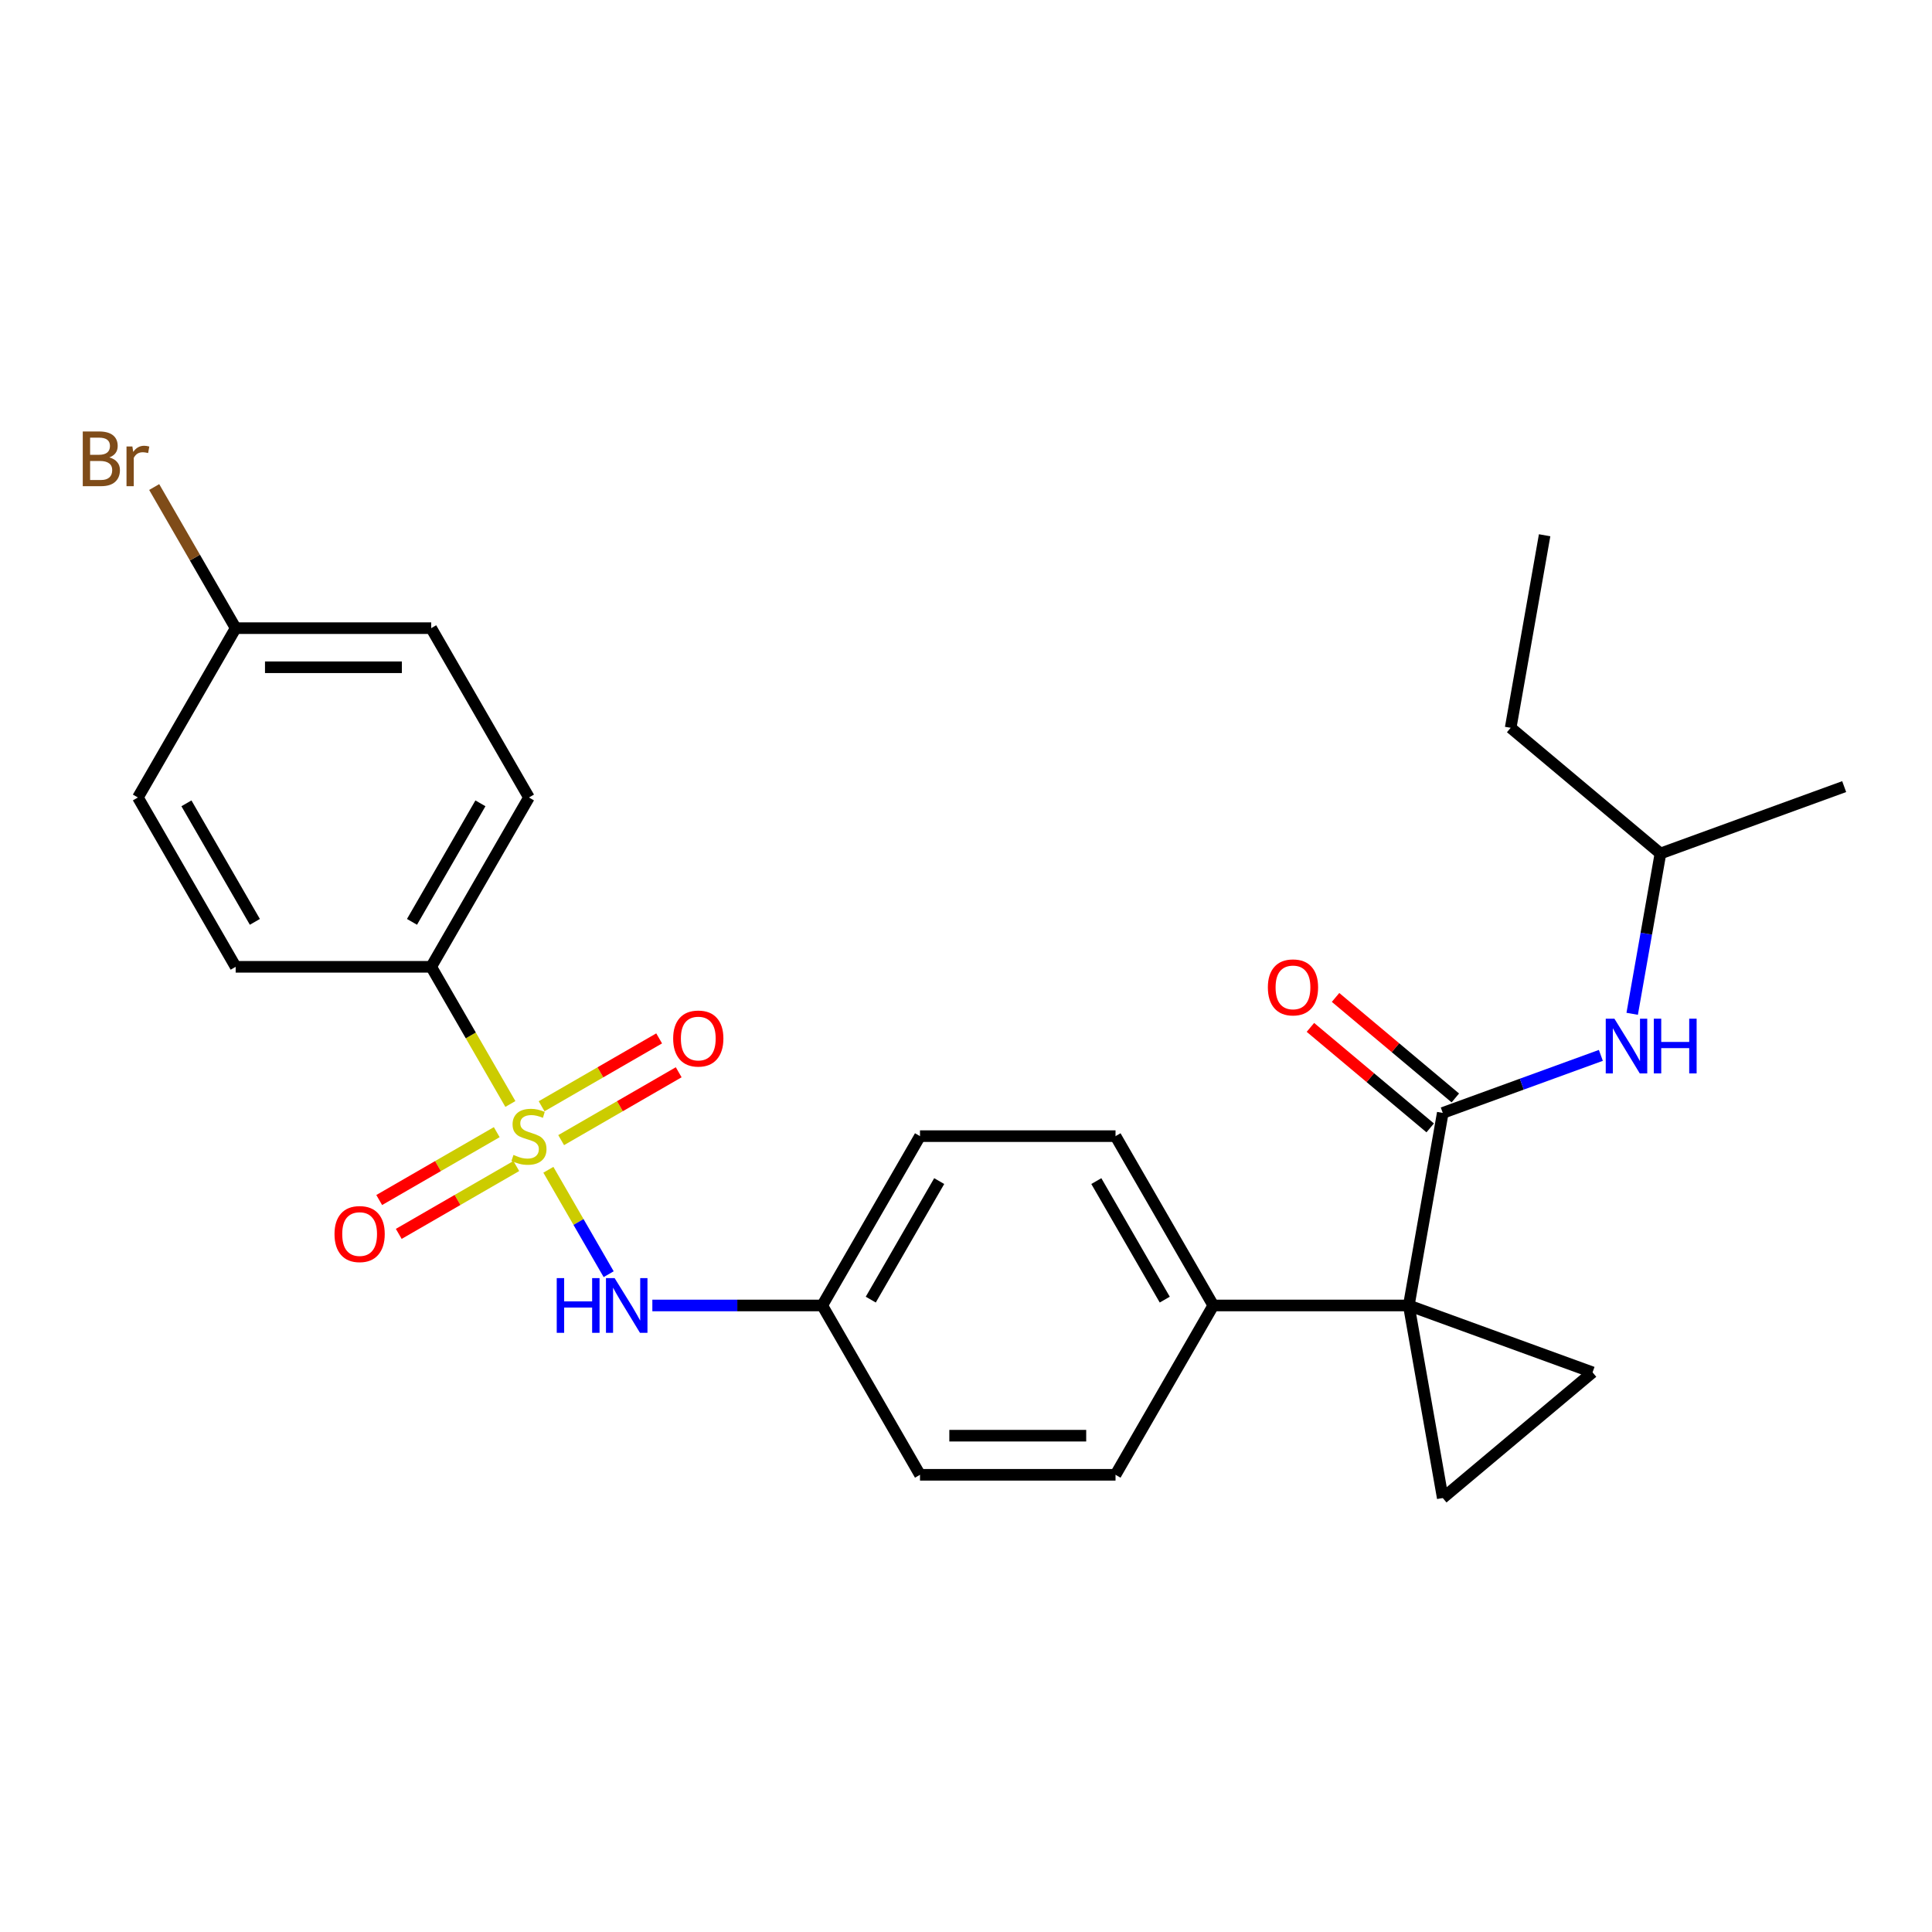 <?xml version='1.0' encoding='iso-8859-1'?>
<svg version='1.1' baseProfile='full'
              xmlns='http://www.w3.org/2000/svg'
                      xmlns:rdkit='http://www.rdkit.org/xml'
                      xmlns:xlink='http://www.w3.org/1999/xlink'
                  xml:space='preserve'
width='1000px' height='1000px' viewBox='0 0 1000 1000'>
<!-- END OF HEADER -->
<rect style='opacity:1.0;fill:#FFFFFF;stroke:none' width='1000' height='1000' x='0' y='0'> </rect>
<path class='bond-4' d='M 283.837,605.475 L 299.439,632.498' style='fill:none;fill-rule:evenodd;stroke:#CCCC00;stroke-width:6px;stroke-linecap:butt;stroke-linejoin:miter;stroke-opacity:1' />
<path class='bond-4' d='M 299.439,632.498 L 315.041,659.522' style='fill:none;fill-rule:evenodd;stroke:#0000FF;stroke-width:6px;stroke-linecap:butt;stroke-linejoin:miter;stroke-opacity:1' />
<path class='bond-5' d='M 264.172,571.415 L 243.678,535.918' style='fill:none;fill-rule:evenodd;stroke:#CCCC00;stroke-width:6px;stroke-linecap:butt;stroke-linejoin:miter;stroke-opacity:1' />
<path class='bond-5' d='M 243.678,535.918 L 223.184,500.421' style='fill:none;fill-rule:evenodd;stroke:#000000;stroke-width:6px;stroke-linecap:butt;stroke-linejoin:miter;stroke-opacity:1' />
<path class='bond-8' d='M 257.115,586.004 L 226.695,603.566' style='fill:none;fill-rule:evenodd;stroke:#CCCC00;stroke-width:6px;stroke-linecap:butt;stroke-linejoin:miter;stroke-opacity:1' />
<path class='bond-8' d='M 226.695,603.566 L 196.276,621.129' style='fill:none;fill-rule:evenodd;stroke:#FF0000;stroke-width:6px;stroke-linecap:butt;stroke-linejoin:miter;stroke-opacity:1' />
<path class='bond-8' d='M 267.235,603.533 L 236.816,621.095' style='fill:none;fill-rule:evenodd;stroke:#CCCC00;stroke-width:6px;stroke-linecap:butt;stroke-linejoin:miter;stroke-opacity:1' />
<path class='bond-8' d='M 236.816,621.095 L 206.396,638.658' style='fill:none;fill-rule:evenodd;stroke:#FF0000;stroke-width:6px;stroke-linecap:butt;stroke-linejoin:miter;stroke-opacity:1' />
<path class='bond-9' d='M 290.456,590.126 L 320.875,572.564' style='fill:none;fill-rule:evenodd;stroke:#CCCC00;stroke-width:6px;stroke-linecap:butt;stroke-linejoin:miter;stroke-opacity:1' />
<path class='bond-9' d='M 320.875,572.564 L 351.295,555.001' style='fill:none;fill-rule:evenodd;stroke:#FF0000;stroke-width:6px;stroke-linecap:butt;stroke-linejoin:miter;stroke-opacity:1' />
<path class='bond-9' d='M 280.335,572.598 L 310.755,555.035' style='fill:none;fill-rule:evenodd;stroke:#CCCC00;stroke-width:6px;stroke-linecap:butt;stroke-linejoin:miter;stroke-opacity:1' />
<path class='bond-9' d='M 310.755,555.035 L 341.175,537.472' style='fill:none;fill-rule:evenodd;stroke:#FF0000;stroke-width:6px;stroke-linecap:butt;stroke-linejoin:miter;stroke-opacity:1' />
<path class='bond-0' d='M 729.199,675.709 L 627.996,675.709' style='fill:none;fill-rule:evenodd;stroke:#000000;stroke-width:6px;stroke-linecap:butt;stroke-linejoin:miter;stroke-opacity:1' />
<path class='bond-1' d='M 729.199,675.709 L 746.772,576.044' style='fill:none;fill-rule:evenodd;stroke:#000000;stroke-width:6px;stroke-linecap:butt;stroke-linejoin:miter;stroke-opacity:1' />
<path class='bond-2' d='M 729.199,675.709 L 824.298,710.323' style='fill:none;fill-rule:evenodd;stroke:#000000;stroke-width:6px;stroke-linecap:butt;stroke-linejoin:miter;stroke-opacity:1' />
<path class='bond-3' d='M 729.199,675.709 L 746.772,775.375' style='fill:none;fill-rule:evenodd;stroke:#000000;stroke-width:6px;stroke-linecap:butt;stroke-linejoin:miter;stroke-opacity:1' />
<path class='bond-6' d='M 746.772,576.044 L 787.687,561.152' style='fill:none;fill-rule:evenodd;stroke:#000000;stroke-width:6px;stroke-linecap:butt;stroke-linejoin:miter;stroke-opacity:1' />
<path class='bond-6' d='M 787.687,561.152 L 828.602,546.26' style='fill:none;fill-rule:evenodd;stroke:#0000FF;stroke-width:6px;stroke-linecap:butt;stroke-linejoin:miter;stroke-opacity:1' />
<path class='bond-10' d='M 753.278,568.291 L 722.28,542.281' style='fill:none;fill-rule:evenodd;stroke:#000000;stroke-width:6px;stroke-linecap:butt;stroke-linejoin:miter;stroke-opacity:1' />
<path class='bond-10' d='M 722.28,542.281 L 691.282,516.271' style='fill:none;fill-rule:evenodd;stroke:#FF0000;stroke-width:6px;stroke-linecap:butt;stroke-linejoin:miter;stroke-opacity:1' />
<path class='bond-10' d='M 740.267,583.797 L 709.269,557.786' style='fill:none;fill-rule:evenodd;stroke:#000000;stroke-width:6px;stroke-linecap:butt;stroke-linejoin:miter;stroke-opacity:1' />
<path class='bond-10' d='M 709.269,557.786 L 678.271,531.776' style='fill:none;fill-rule:evenodd;stroke:#FF0000;stroke-width:6px;stroke-linecap:butt;stroke-linejoin:miter;stroke-opacity:1' />
<path class='bond-28' d='M 824.298,710.323 L 746.772,775.375' style='fill:none;fill-rule:evenodd;stroke:#000000;stroke-width:6px;stroke-linecap:butt;stroke-linejoin:miter;stroke-opacity:1' />
<path class='bond-13' d='M 337.657,675.709 L 381.623,675.709' style='fill:none;fill-rule:evenodd;stroke:#0000FF;stroke-width:6px;stroke-linecap:butt;stroke-linejoin:miter;stroke-opacity:1' />
<path class='bond-13' d='M 381.623,675.709 L 425.59,675.709' style='fill:none;fill-rule:evenodd;stroke:#000000;stroke-width:6px;stroke-linecap:butt;stroke-linejoin:miter;stroke-opacity:1' />
<path class='bond-11' d='M 223.184,500.421 L 273.785,412.776' style='fill:none;fill-rule:evenodd;stroke:#000000;stroke-width:6px;stroke-linecap:butt;stroke-linejoin:miter;stroke-opacity:1' />
<path class='bond-11' d='M 213.245,477.154 L 248.666,415.803' style='fill:none;fill-rule:evenodd;stroke:#000000;stroke-width:6px;stroke-linecap:butt;stroke-linejoin:miter;stroke-opacity:1' />
<path class='bond-12' d='M 223.184,500.421 L 121.981,500.421' style='fill:none;fill-rule:evenodd;stroke:#000000;stroke-width:6px;stroke-linecap:butt;stroke-linejoin:miter;stroke-opacity:1' />
<path class='bond-22' d='M 844.815,524.74 L 852.13,483.253' style='fill:none;fill-rule:evenodd;stroke:#0000FF;stroke-width:6px;stroke-linecap:butt;stroke-linejoin:miter;stroke-opacity:1' />
<path class='bond-22' d='M 852.13,483.253 L 859.446,441.765' style='fill:none;fill-rule:evenodd;stroke:#000000;stroke-width:6px;stroke-linecap:butt;stroke-linejoin:miter;stroke-opacity:1' />
<path class='bond-7' d='M 627.996,675.709 L 577.394,588.065' style='fill:none;fill-rule:evenodd;stroke:#000000;stroke-width:6px;stroke-linecap:butt;stroke-linejoin:miter;stroke-opacity:1' />
<path class='bond-7' d='M 602.877,672.683 L 567.456,611.332' style='fill:none;fill-rule:evenodd;stroke:#000000;stroke-width:6px;stroke-linecap:butt;stroke-linejoin:miter;stroke-opacity:1' />
<path class='bond-27' d='M 627.996,675.709 L 577.394,763.354' style='fill:none;fill-rule:evenodd;stroke:#000000;stroke-width:6px;stroke-linecap:butt;stroke-linejoin:miter;stroke-opacity:1' />
<path class='bond-20' d='M 273.785,412.776 L 223.184,325.132' style='fill:none;fill-rule:evenodd;stroke:#000000;stroke-width:6px;stroke-linecap:butt;stroke-linejoin:miter;stroke-opacity:1' />
<path class='bond-19' d='M 121.981,500.421 L 71.379,412.776' style='fill:none;fill-rule:evenodd;stroke:#000000;stroke-width:6px;stroke-linecap:butt;stroke-linejoin:miter;stroke-opacity:1' />
<path class='bond-19' d='M 131.92,477.154 L 96.499,415.803' style='fill:none;fill-rule:evenodd;stroke:#000000;stroke-width:6px;stroke-linecap:butt;stroke-linejoin:miter;stroke-opacity:1' />
<path class='bond-17' d='M 425.59,675.709 L 476.191,763.354' style='fill:none;fill-rule:evenodd;stroke:#000000;stroke-width:6px;stroke-linecap:butt;stroke-linejoin:miter;stroke-opacity:1' />
<path class='bond-18' d='M 425.59,675.709 L 476.191,588.065' style='fill:none;fill-rule:evenodd;stroke:#000000;stroke-width:6px;stroke-linecap:butt;stroke-linejoin:miter;stroke-opacity:1' />
<path class='bond-18' d='M 450.709,672.683 L 486.13,611.332' style='fill:none;fill-rule:evenodd;stroke:#000000;stroke-width:6px;stroke-linecap:butt;stroke-linejoin:miter;stroke-opacity:1' />
<path class='bond-14' d='M 577.394,763.354 L 476.191,763.354' style='fill:none;fill-rule:evenodd;stroke:#000000;stroke-width:6px;stroke-linecap:butt;stroke-linejoin:miter;stroke-opacity:1' />
<path class='bond-14' d='M 562.214,743.113 L 491.372,743.113' style='fill:none;fill-rule:evenodd;stroke:#000000;stroke-width:6px;stroke-linecap:butt;stroke-linejoin:miter;stroke-opacity:1' />
<path class='bond-15' d='M 577.394,588.065 L 476.191,588.065' style='fill:none;fill-rule:evenodd;stroke:#000000;stroke-width:6px;stroke-linecap:butt;stroke-linejoin:miter;stroke-opacity:1' />
<path class='bond-16' d='M 121.981,325.132 L 71.379,412.776' style='fill:none;fill-rule:evenodd;stroke:#000000;stroke-width:6px;stroke-linecap:butt;stroke-linejoin:miter;stroke-opacity:1' />
<path class='bond-21' d='M 121.981,325.132 L 100.895,288.611' style='fill:none;fill-rule:evenodd;stroke:#000000;stroke-width:6px;stroke-linecap:butt;stroke-linejoin:miter;stroke-opacity:1' />
<path class='bond-21' d='M 100.895,288.611 L 79.809,252.089' style='fill:none;fill-rule:evenodd;stroke:#7F4C19;stroke-width:6px;stroke-linecap:butt;stroke-linejoin:miter;stroke-opacity:1' />
<path class='bond-26' d='M 121.981,325.132 L 223.184,325.132' style='fill:none;fill-rule:evenodd;stroke:#000000;stroke-width:6px;stroke-linecap:butt;stroke-linejoin:miter;stroke-opacity:1' />
<path class='bond-26' d='M 137.161,345.373 L 208.003,345.373' style='fill:none;fill-rule:evenodd;stroke:#000000;stroke-width:6px;stroke-linecap:butt;stroke-linejoin:miter;stroke-opacity:1' />
<path class='bond-23' d='M 859.446,441.765 L 781.92,376.713' style='fill:none;fill-rule:evenodd;stroke:#000000;stroke-width:6px;stroke-linecap:butt;stroke-linejoin:miter;stroke-opacity:1' />
<path class='bond-24' d='M 859.446,441.765 L 954.545,407.152' style='fill:none;fill-rule:evenodd;stroke:#000000;stroke-width:6px;stroke-linecap:butt;stroke-linejoin:miter;stroke-opacity:1' />
<path class='bond-25' d='M 781.92,376.713 L 799.494,277.048' style='fill:none;fill-rule:evenodd;stroke:#000000;stroke-width:6px;stroke-linecap:butt;stroke-linejoin:miter;stroke-opacity:1' />
<path  class='atom-0' d='M 265.785 597.785
Q 266.105 597.905, 267.425 598.465
Q 268.745 599.025, 270.185 599.385
Q 271.665 599.705, 273.105 599.705
Q 275.785 599.705, 277.345 598.425
Q 278.905 597.105, 278.905 594.825
Q 278.905 593.265, 278.105 592.305
Q 277.345 591.345, 276.145 590.825
Q 274.945 590.305, 272.945 589.705
Q 270.425 588.945, 268.905 588.225
Q 267.425 587.505, 266.345 585.985
Q 265.305 584.465, 265.305 581.905
Q 265.305 578.345, 267.705 576.145
Q 270.145 573.945, 274.945 573.945
Q 278.225 573.945, 281.945 575.505
L 281.025 578.585
Q 277.625 577.185, 275.065 577.185
Q 272.305 577.185, 270.785 578.345
Q 269.265 579.465, 269.305 581.425
Q 269.305 582.945, 270.065 583.865
Q 270.865 584.785, 271.985 585.305
Q 273.145 585.825, 275.065 586.425
Q 277.625 587.225, 279.145 588.025
Q 280.665 588.825, 281.745 590.465
Q 282.865 592.065, 282.865 594.825
Q 282.865 598.745, 280.225 600.865
Q 277.625 602.945, 273.265 602.945
Q 270.745 602.945, 268.825 602.385
Q 266.945 601.865, 264.705 600.945
L 265.785 597.785
' fill='#CCCC00'/>
<path  class='atom-5' d='M 288.167 661.549
L 292.007 661.549
L 292.007 673.589
L 306.487 673.589
L 306.487 661.549
L 310.327 661.549
L 310.327 689.869
L 306.487 689.869
L 306.487 676.789
L 292.007 676.789
L 292.007 689.869
L 288.167 689.869
L 288.167 661.549
' fill='#0000FF'/>
<path  class='atom-5' d='M 318.127 661.549
L 327.407 676.549
Q 328.327 678.029, 329.807 680.709
Q 331.287 683.389, 331.367 683.549
L 331.367 661.549
L 335.127 661.549
L 335.127 689.869
L 331.247 689.869
L 321.287 673.469
Q 320.127 671.549, 318.887 669.349
Q 317.687 667.149, 317.327 666.469
L 317.327 689.869
L 313.647 689.869
L 313.647 661.549
L 318.127 661.549
' fill='#0000FF'/>
<path  class='atom-7' d='M 835.612 527.27
L 844.892 542.27
Q 845.812 543.75, 847.292 546.43
Q 848.772 549.11, 848.852 549.27
L 848.852 527.27
L 852.612 527.27
L 852.612 555.59
L 848.732 555.59
L 838.772 539.19
Q 837.612 537.27, 836.372 535.07
Q 835.172 532.87, 834.812 532.19
L 834.812 555.59
L 831.132 555.59
L 831.132 527.27
L 835.612 527.27
' fill='#0000FF'/>
<path  class='atom-7' d='M 856.012 527.27
L 859.852 527.27
L 859.852 539.31
L 874.332 539.31
L 874.332 527.27
L 878.172 527.27
L 878.172 555.59
L 874.332 555.59
L 874.332 542.51
L 859.852 542.51
L 859.852 555.59
L 856.012 555.59
L 856.012 527.27
' fill='#0000FF'/>
<path  class='atom-9' d='M 173.141 638.747
Q 173.141 631.947, 176.501 628.147
Q 179.861 624.347, 186.141 624.347
Q 192.421 624.347, 195.781 628.147
Q 199.141 631.947, 199.141 638.747
Q 199.141 645.627, 195.741 649.547
Q 192.341 653.427, 186.141 653.427
Q 179.901 653.427, 176.501 649.547
Q 173.141 645.667, 173.141 638.747
M 186.141 650.227
Q 190.461 650.227, 192.781 647.347
Q 195.141 644.427, 195.141 638.747
Q 195.141 633.187, 192.781 630.387
Q 190.461 627.547, 186.141 627.547
Q 181.821 627.547, 179.461 630.347
Q 177.141 633.147, 177.141 638.747
Q 177.141 644.467, 179.461 647.347
Q 181.821 650.227, 186.141 650.227
' fill='#FF0000'/>
<path  class='atom-10' d='M 348.43 537.544
Q 348.43 530.744, 351.79 526.944
Q 355.15 523.144, 361.43 523.144
Q 367.71 523.144, 371.07 526.944
Q 374.43 530.744, 374.43 537.544
Q 374.43 544.424, 371.03 548.344
Q 367.63 552.224, 361.43 552.224
Q 355.19 552.224, 351.79 548.344
Q 348.43 544.464, 348.43 537.544
M 361.43 549.024
Q 365.75 549.024, 368.07 546.144
Q 370.43 543.224, 370.43 537.544
Q 370.43 531.984, 368.07 529.184
Q 365.75 526.344, 361.43 526.344
Q 357.11 526.344, 354.75 529.144
Q 352.43 531.944, 352.43 537.544
Q 352.43 543.264, 354.75 546.144
Q 357.11 549.024, 361.43 549.024
' fill='#FF0000'/>
<path  class='atom-11' d='M 656.246 511.072
Q 656.246 504.272, 659.606 500.472
Q 662.966 496.672, 669.246 496.672
Q 675.526 496.672, 678.886 500.472
Q 682.246 504.272, 682.246 511.072
Q 682.246 517.952, 678.846 521.872
Q 675.446 525.752, 669.246 525.752
Q 663.006 525.752, 659.606 521.872
Q 656.246 517.992, 656.246 511.072
M 669.246 522.552
Q 673.566 522.552, 675.886 519.672
Q 678.246 516.752, 678.246 511.072
Q 678.246 505.512, 675.886 502.712
Q 673.566 499.872, 669.246 499.872
Q 664.926 499.872, 662.566 502.672
Q 660.246 505.472, 660.246 511.072
Q 660.246 516.792, 662.566 519.672
Q 664.926 522.552, 669.246 522.552
' fill='#FF0000'/>
<path  class='atom-22' d='M 56.599 236.768
Q 59.319 237.528, 60.679 239.208
Q 62.08 240.848, 62.08 243.288
Q 62.08 247.208, 59.559 249.448
Q 57.08 251.648, 52.359 251.648
L 42.84 251.648
L 42.84 223.328
L 51.2 223.328
Q 56.039 223.328, 58.48 225.288
Q 60.919 227.248, 60.919 230.848
Q 60.919 235.128, 56.599 236.768
M 46.639 226.528
L 46.639 235.408
L 51.2 235.408
Q 53.999 235.408, 55.44 234.288
Q 56.919 233.128, 56.919 230.848
Q 56.919 226.528, 51.2 226.528
L 46.639 226.528
M 52.359 248.448
Q 55.12 248.448, 56.599 247.128
Q 58.08 245.808, 58.08 243.288
Q 58.08 240.968, 56.44 239.808
Q 54.84 238.608, 51.76 238.608
L 46.639 238.608
L 46.639 248.448
L 52.359 248.448
' fill='#7F4C19'/>
<path  class='atom-22' d='M 68.519 231.088
L 68.96 233.928
Q 71.12 230.728, 74.639 230.728
Q 75.76 230.728, 77.279 231.128
L 76.68 234.488
Q 74.96 234.088, 73.999 234.088
Q 72.32 234.088, 71.2 234.768
Q 70.12 235.408, 69.24 236.968
L 69.24 251.648
L 65.48 251.648
L 65.48 231.088
L 68.519 231.088
' fill='#7F4C19'/>
</svg>
